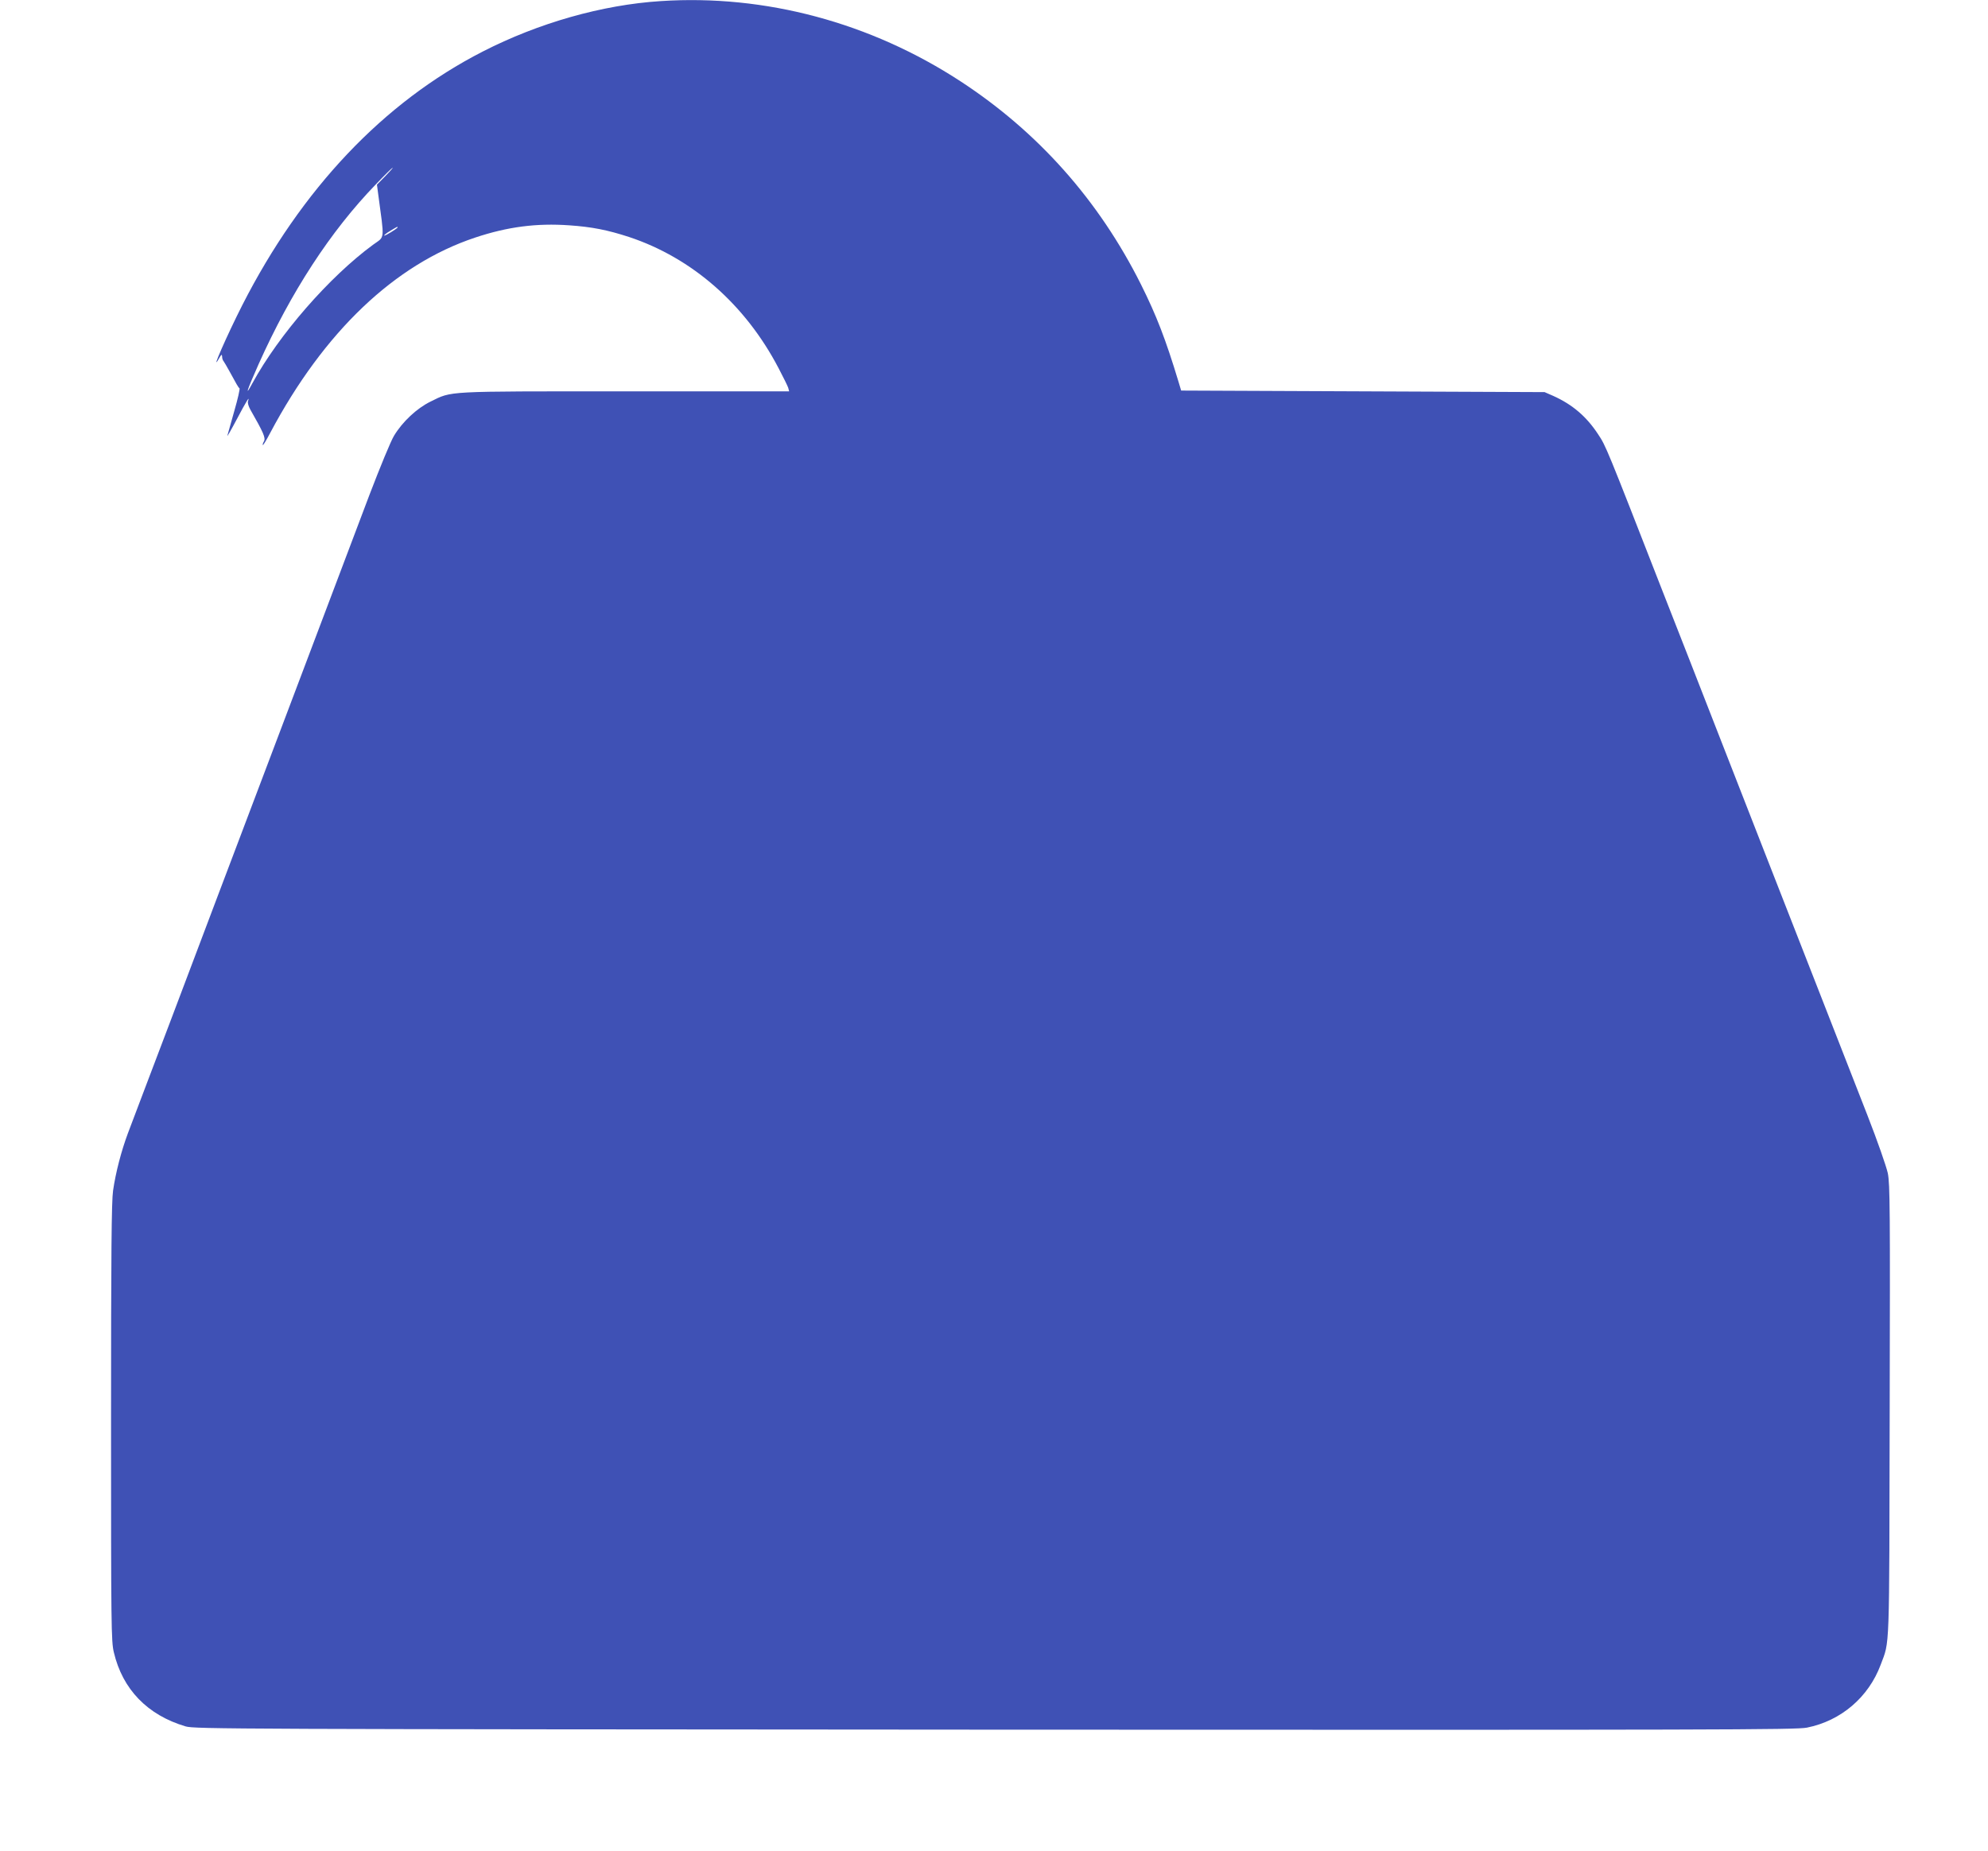 <?xml version="1.0" standalone="no"?>
<!DOCTYPE svg PUBLIC "-//W3C//DTD SVG 20010904//EN"
 "http://www.w3.org/TR/2001/REC-SVG-20010904/DTD/svg10.dtd">
<svg version="1.0" xmlns="http://www.w3.org/2000/svg"
 width="1280pt" height="1192pt" viewBox="0 0 1280 1192"
 preserveAspectRatio="xMidYMid meet">
<g transform="translate(0,1192) scale(0.1,-0.1)"
fill="#3f51b5" stroke="none">
<path d="M4255 11913 c-378 -24 -788 -141 -1147 -325 -639 -327 -1167 -885
-1548 -1633 -99 -195 -208 -444 -151 -345 16 28 20 31 21 15 0 -12 4 -25 9
-30 4 -6 22 -35 38 -65 46 -84 57 -105 65 -110 4 -3 -11 -69 -33 -145 -22 -77
-42 -149 -45 -160 -3 -11 24 36 60 104 61 116 87 158 73 118 -4 -10 3 -33 15
-55 84 -147 99 -181 88 -203 -7 -11 -10 -23 -8 -25 3 -2 24 33 48 79 346 651
802 1085 1319 1257 210 70 396 94 607 79 145 -10 246 -30 384 -75 407 -135
749 -435 963 -845 30 -57 58 -114 62 -126 l6 -23 -1058 0 c-1173 0 -1109 3
-1251 -66 -88 -43 -181 -130 -235 -220 -21 -34 -91 -205 -158 -380 -66 -176
-179 -474 -251 -664 -181 -479 -226 -597 -307 -812 -71 -188 -148 -390 -280
-740 -39 -104 -103 -272 -142 -375 -39 -104 -102 -269 -139 -368 -37 -99 -106
-281 -153 -405 -47 -124 -122 -322 -167 -440 -45 -118 -97 -257 -117 -309 -42
-113 -78 -250 -95 -368 -10 -69 -13 -396 -13 -1493 0 -1310 1 -1410 18 -1480
56 -238 216 -404 462 -477 57 -17 296 -18 5210 -21 4668 -2 5157 -1 5229 13
220 44 397 196 475 405 59 159 55 52 58 1635 3 1301 2 1458 -12 1530 -10 45
-66 206 -132 375 -63 162 -196 502 -295 755 -99 253 -256 656 -350 895 -93
239 -241 617 -328 840 -87 223 -244 626 -350 895 -357 915 -360 923 -410 998
-75 115 -167 193 -290 248 l-55 24 -1170 5 -1170 5 -18 60 c-81 268 -141 424
-241 624 -271 541 -662 981 -1161 1307 -580 379 -1259 561 -1930 517z m-1774
-1127 l-54 -55 7 -53 c42 -315 46 -277 -32 -334 -282 -207 -607 -580 -777
-892 -51 -95 -36 -48 40 123 208 464 462 855 754 1157 57 60 106 108 109 108
4 0 -18 -24 -47 -54z m79 -330 c0 -7 -82 -57 -86 -53 -3 2 14 16 38 30 46 28
48 29 48 23z"/>
</g>
</svg>
